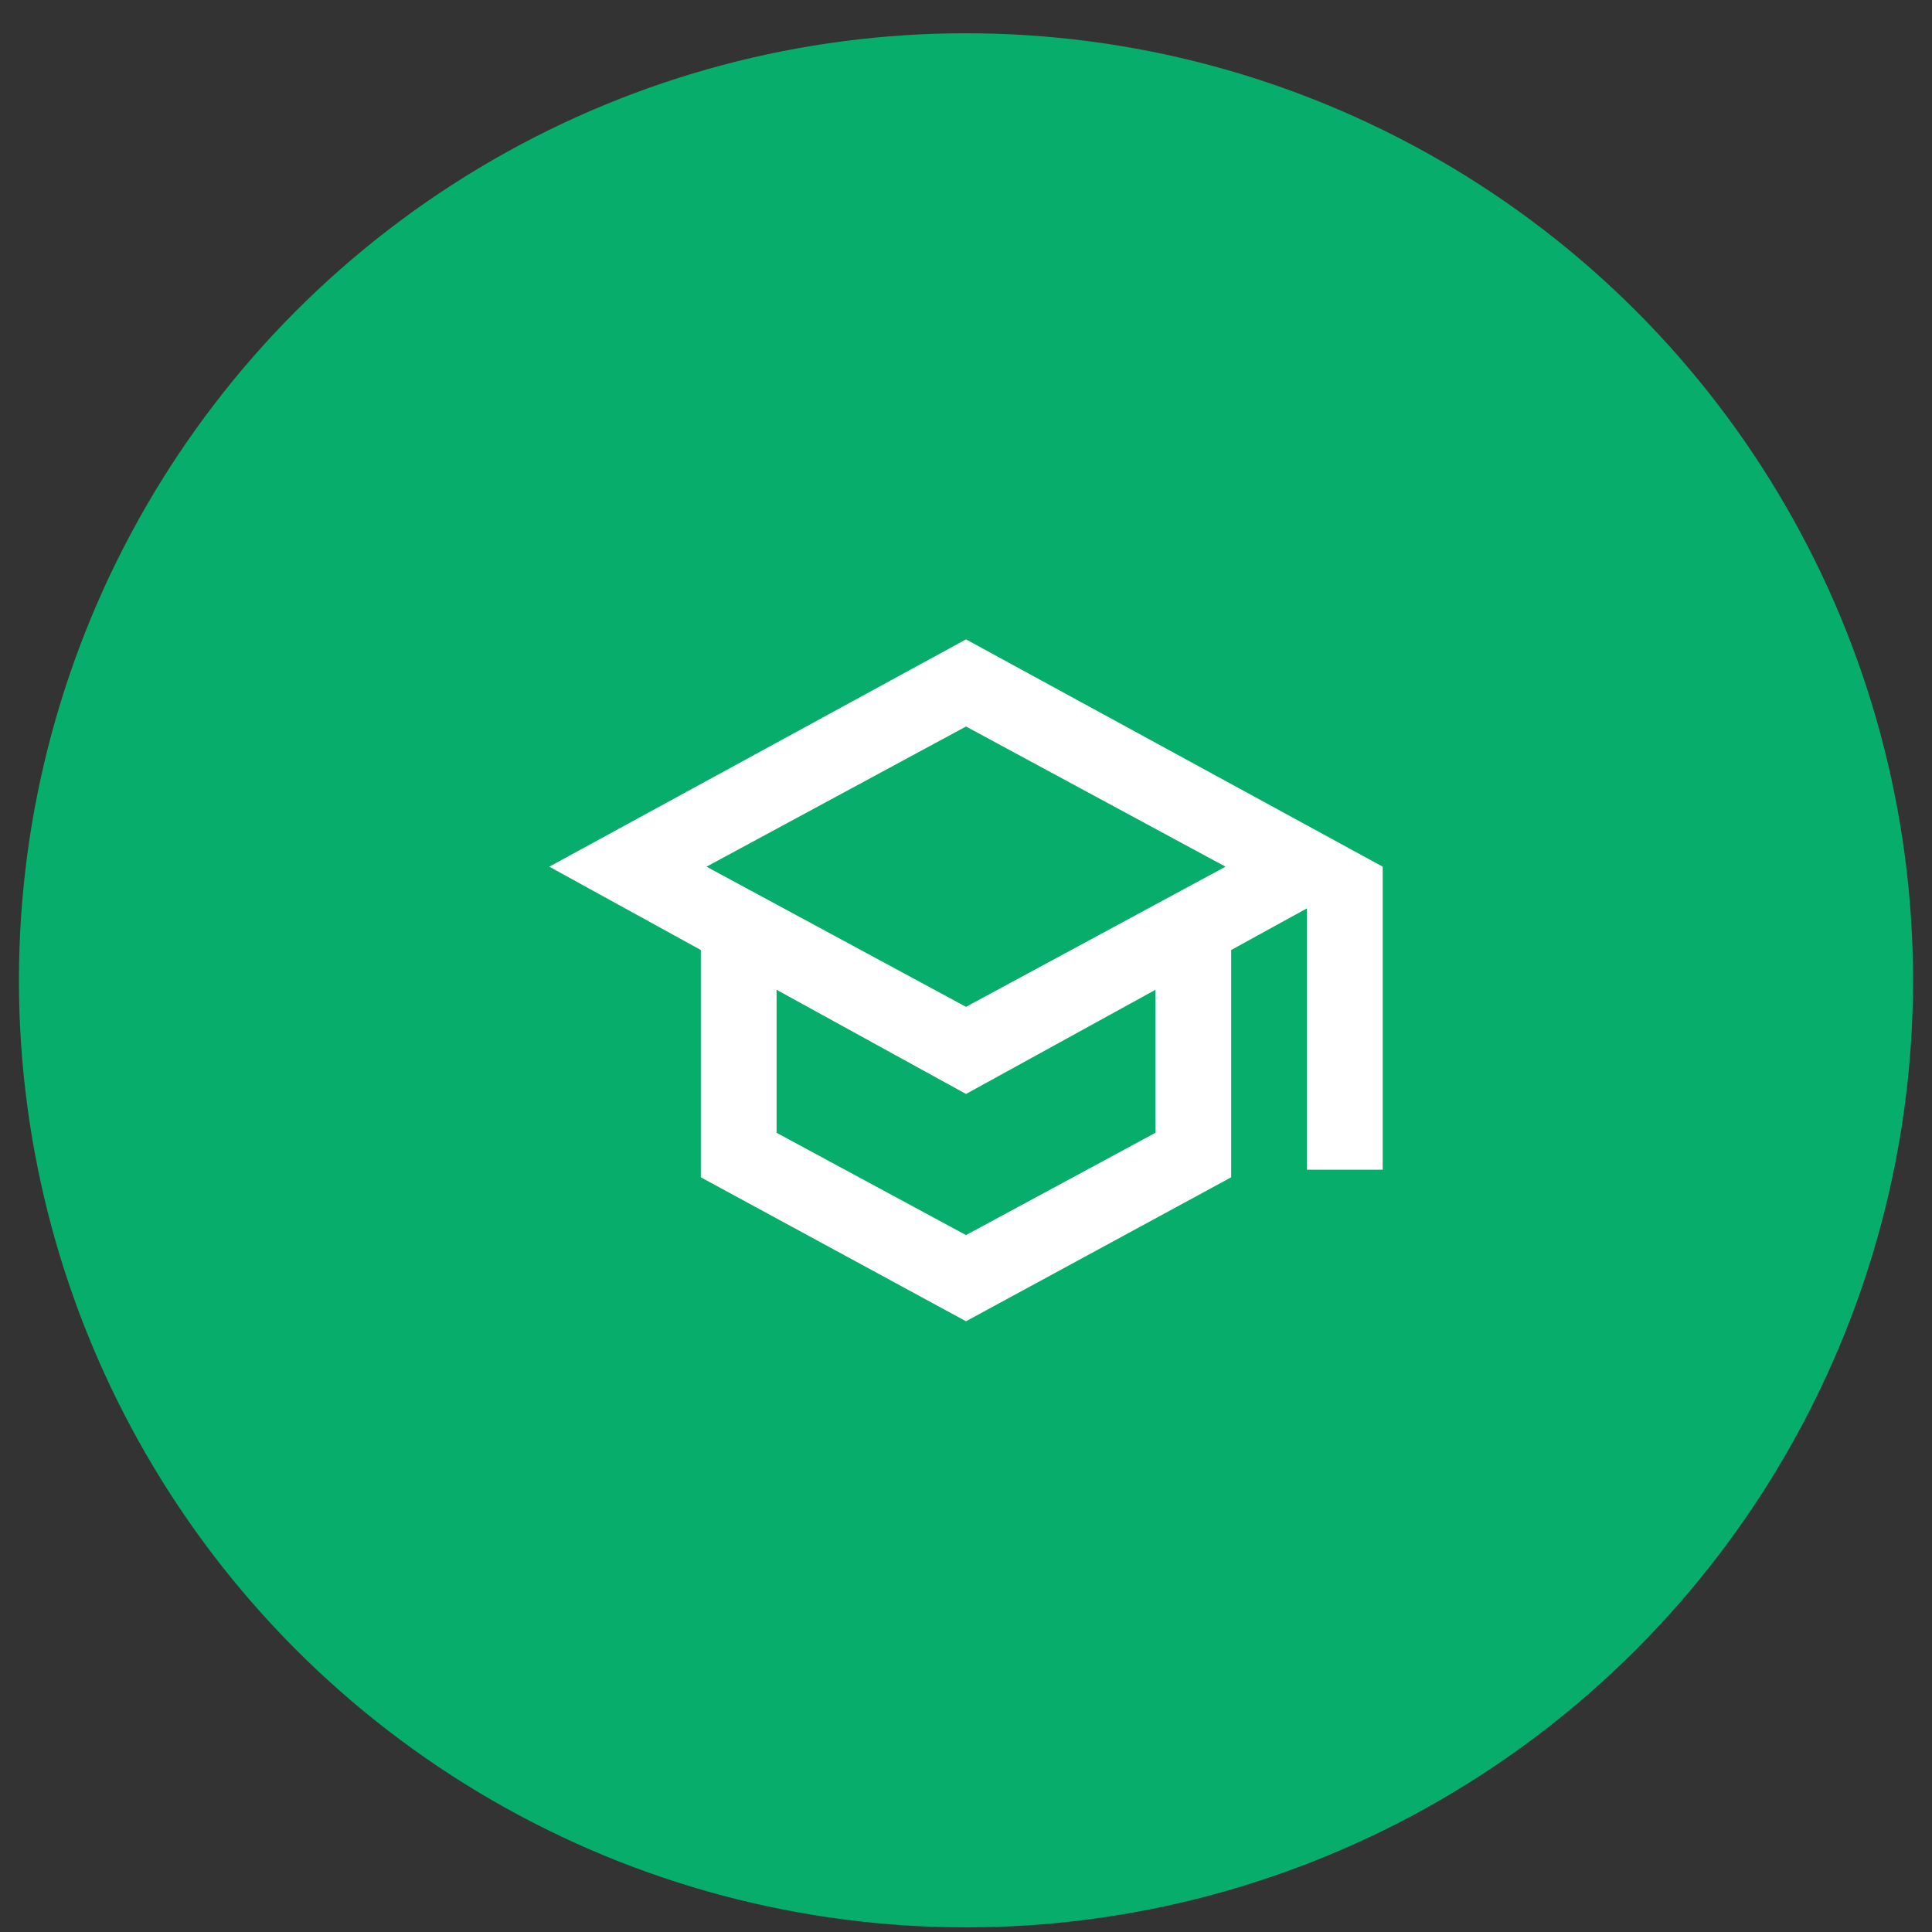 <svg width="51" height="51" viewBox="0 0 51 51" fill="none" xmlns="http://www.w3.org/2000/svg">
<rect x="0" y="0" width="51" height="51" fill="#333333" stroke="none"/>
<circle cx="25.5" cy="25.878" r="25" fill="#07AD6A"/>
<mask id="mask0_568_148" style="mask-type:alpha" maskUnits="userSpaceOnUse" x="13" y="13" width="25" height="25">
<rect x="13.5" y="13.878" width="24" height="24" fill="#D9D9D9"/>
</mask>
<g mask="url(#mask0_568_148)">
<path d="M25.5 34.878L18.5 31.078V25.078L14.5 22.878L25.5 16.878L36.5 22.878V30.878H34.5V23.978L32.5 25.078V31.078L25.5 34.878ZM25.5 26.578L32.35 22.878L25.5 19.178L18.65 22.878L25.5 26.578ZM25.5 32.603L30.5 29.903V26.128L25.5 28.878L20.5 26.128V29.903L25.5 32.603Z" fill="white"/>
</g>
</svg>
